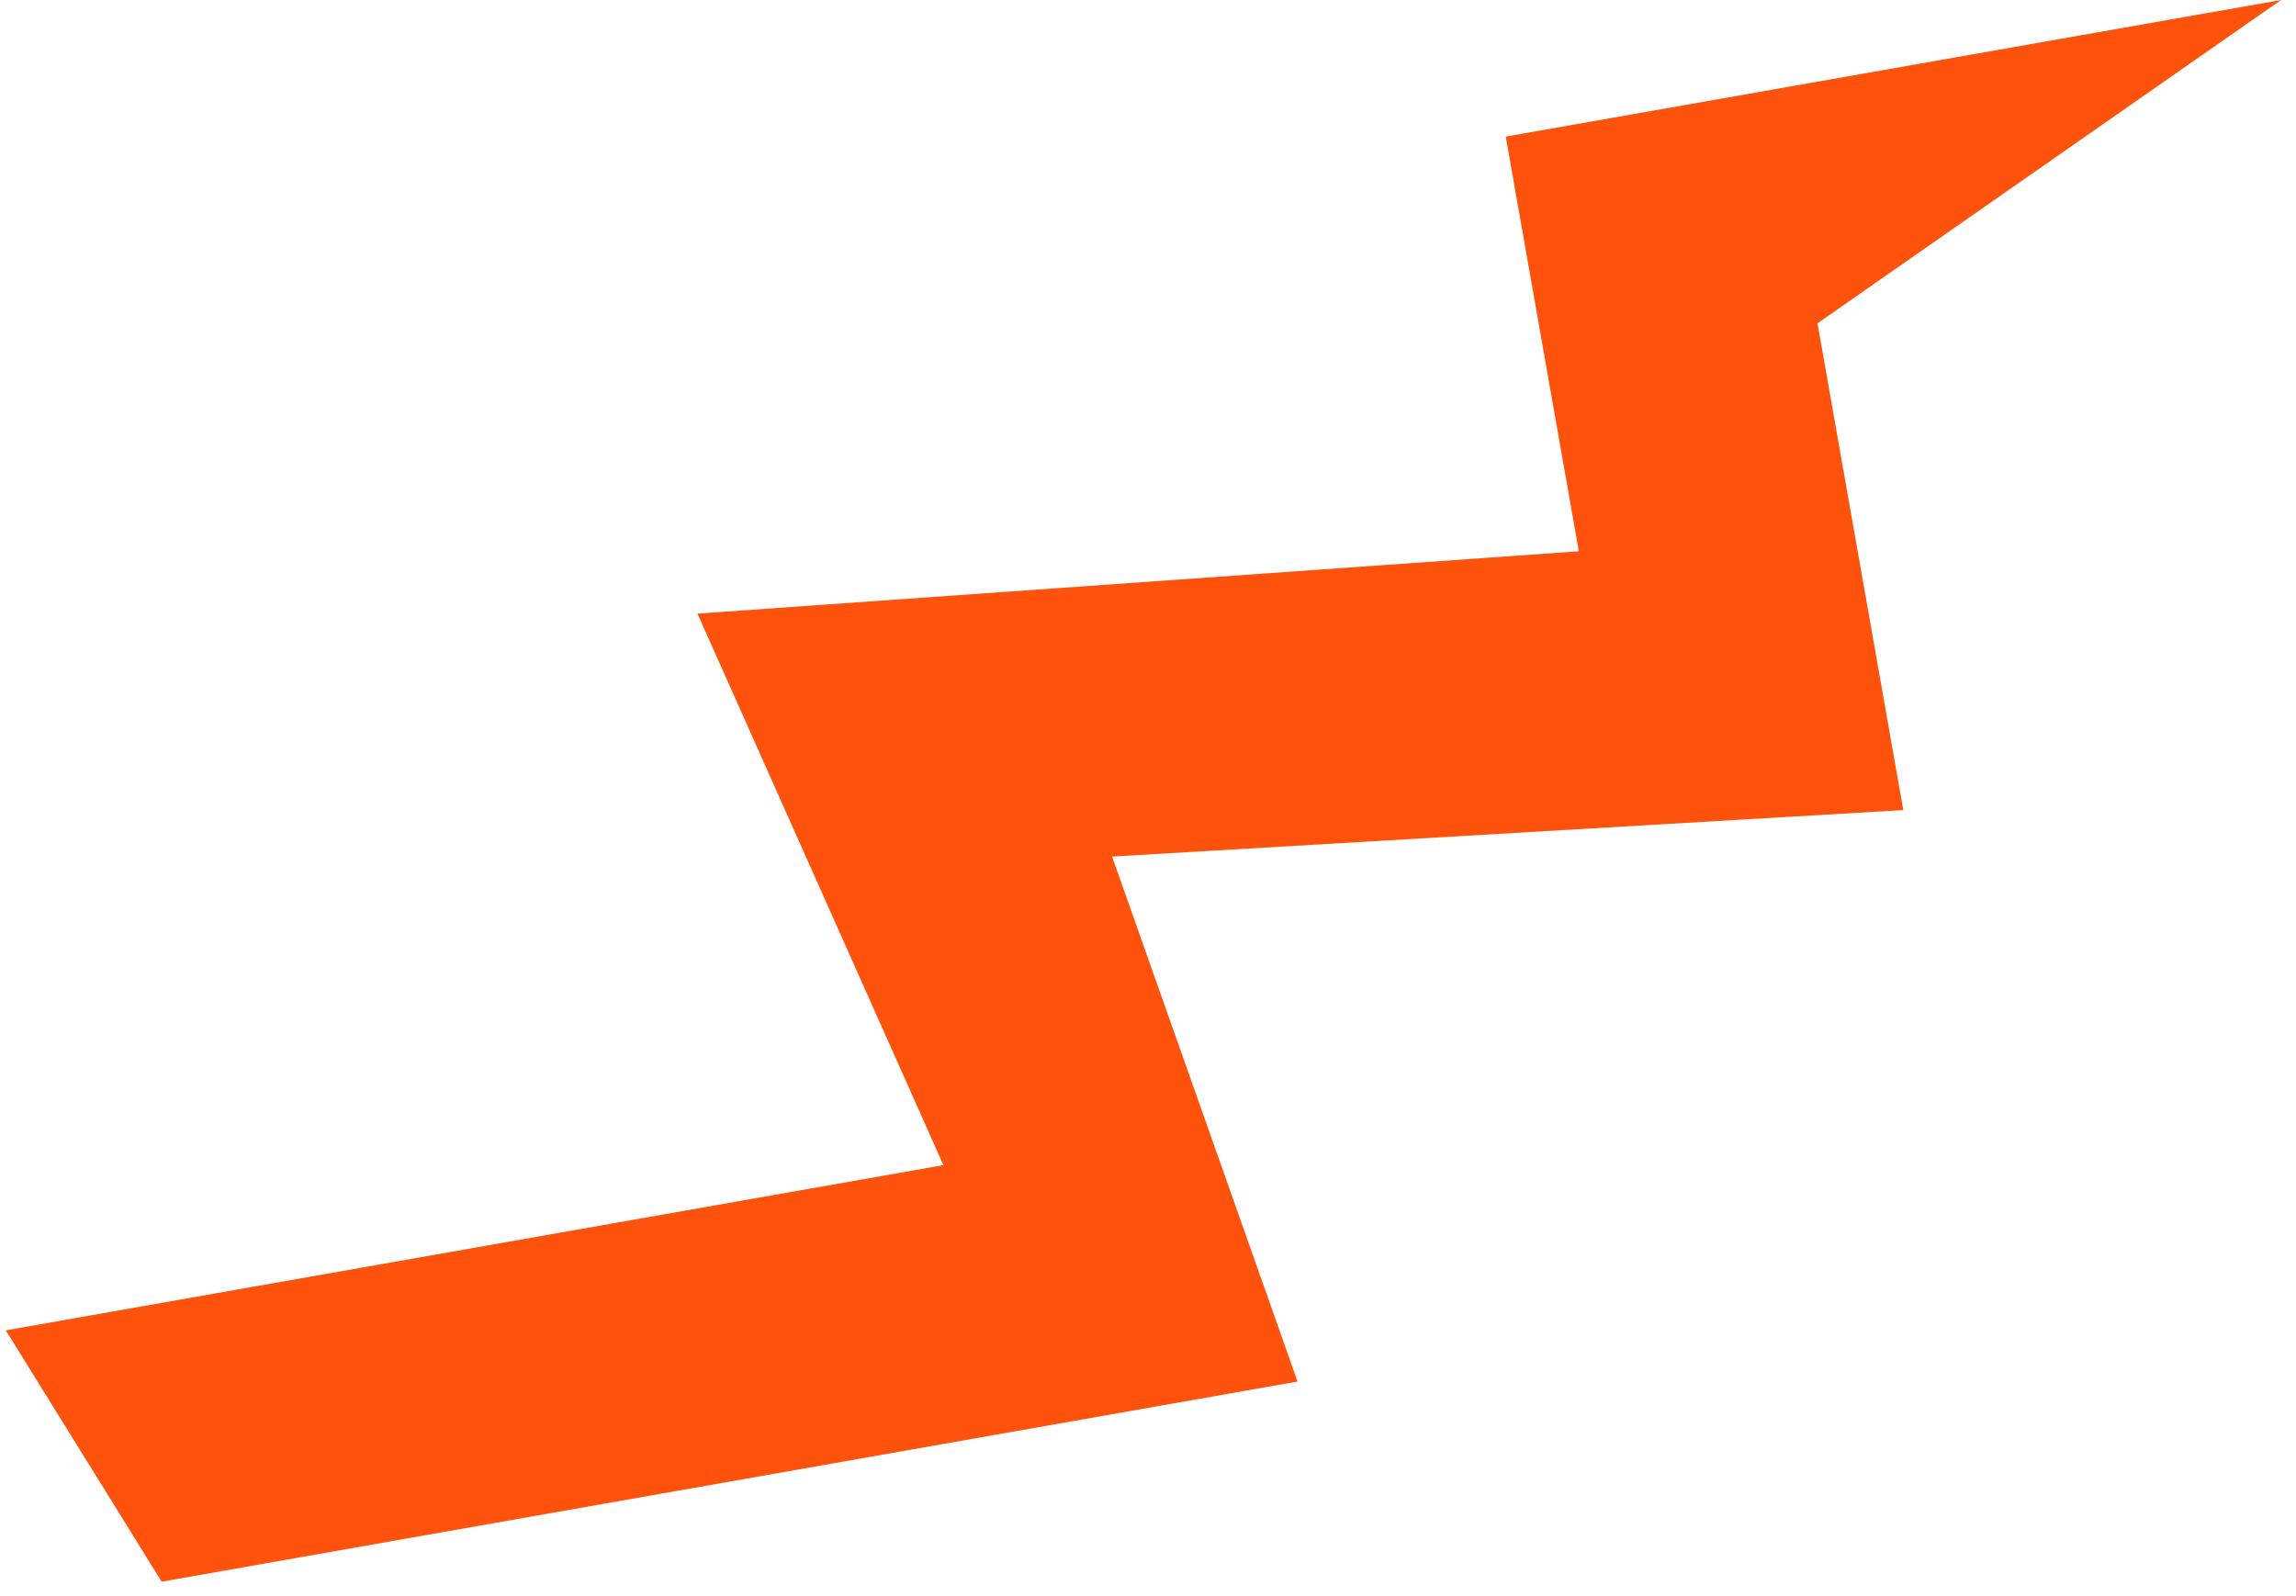 <?xml version="1.0" encoding="UTF-8"?> <svg xmlns="http://www.w3.org/2000/svg" width="105" height="73" viewBox="0 0 105 73" fill="none"><path d="M68.86 6.248L104.317 0L83.118 14.788L87.041 37.051L50.858 39.177L59.34 63.187L7.392 72.341L0.265 60.845L43.143 53.289L31.896 28.065L72.202 25.213L68.86 6.248Z" fill="#FF520C"></path></svg> 